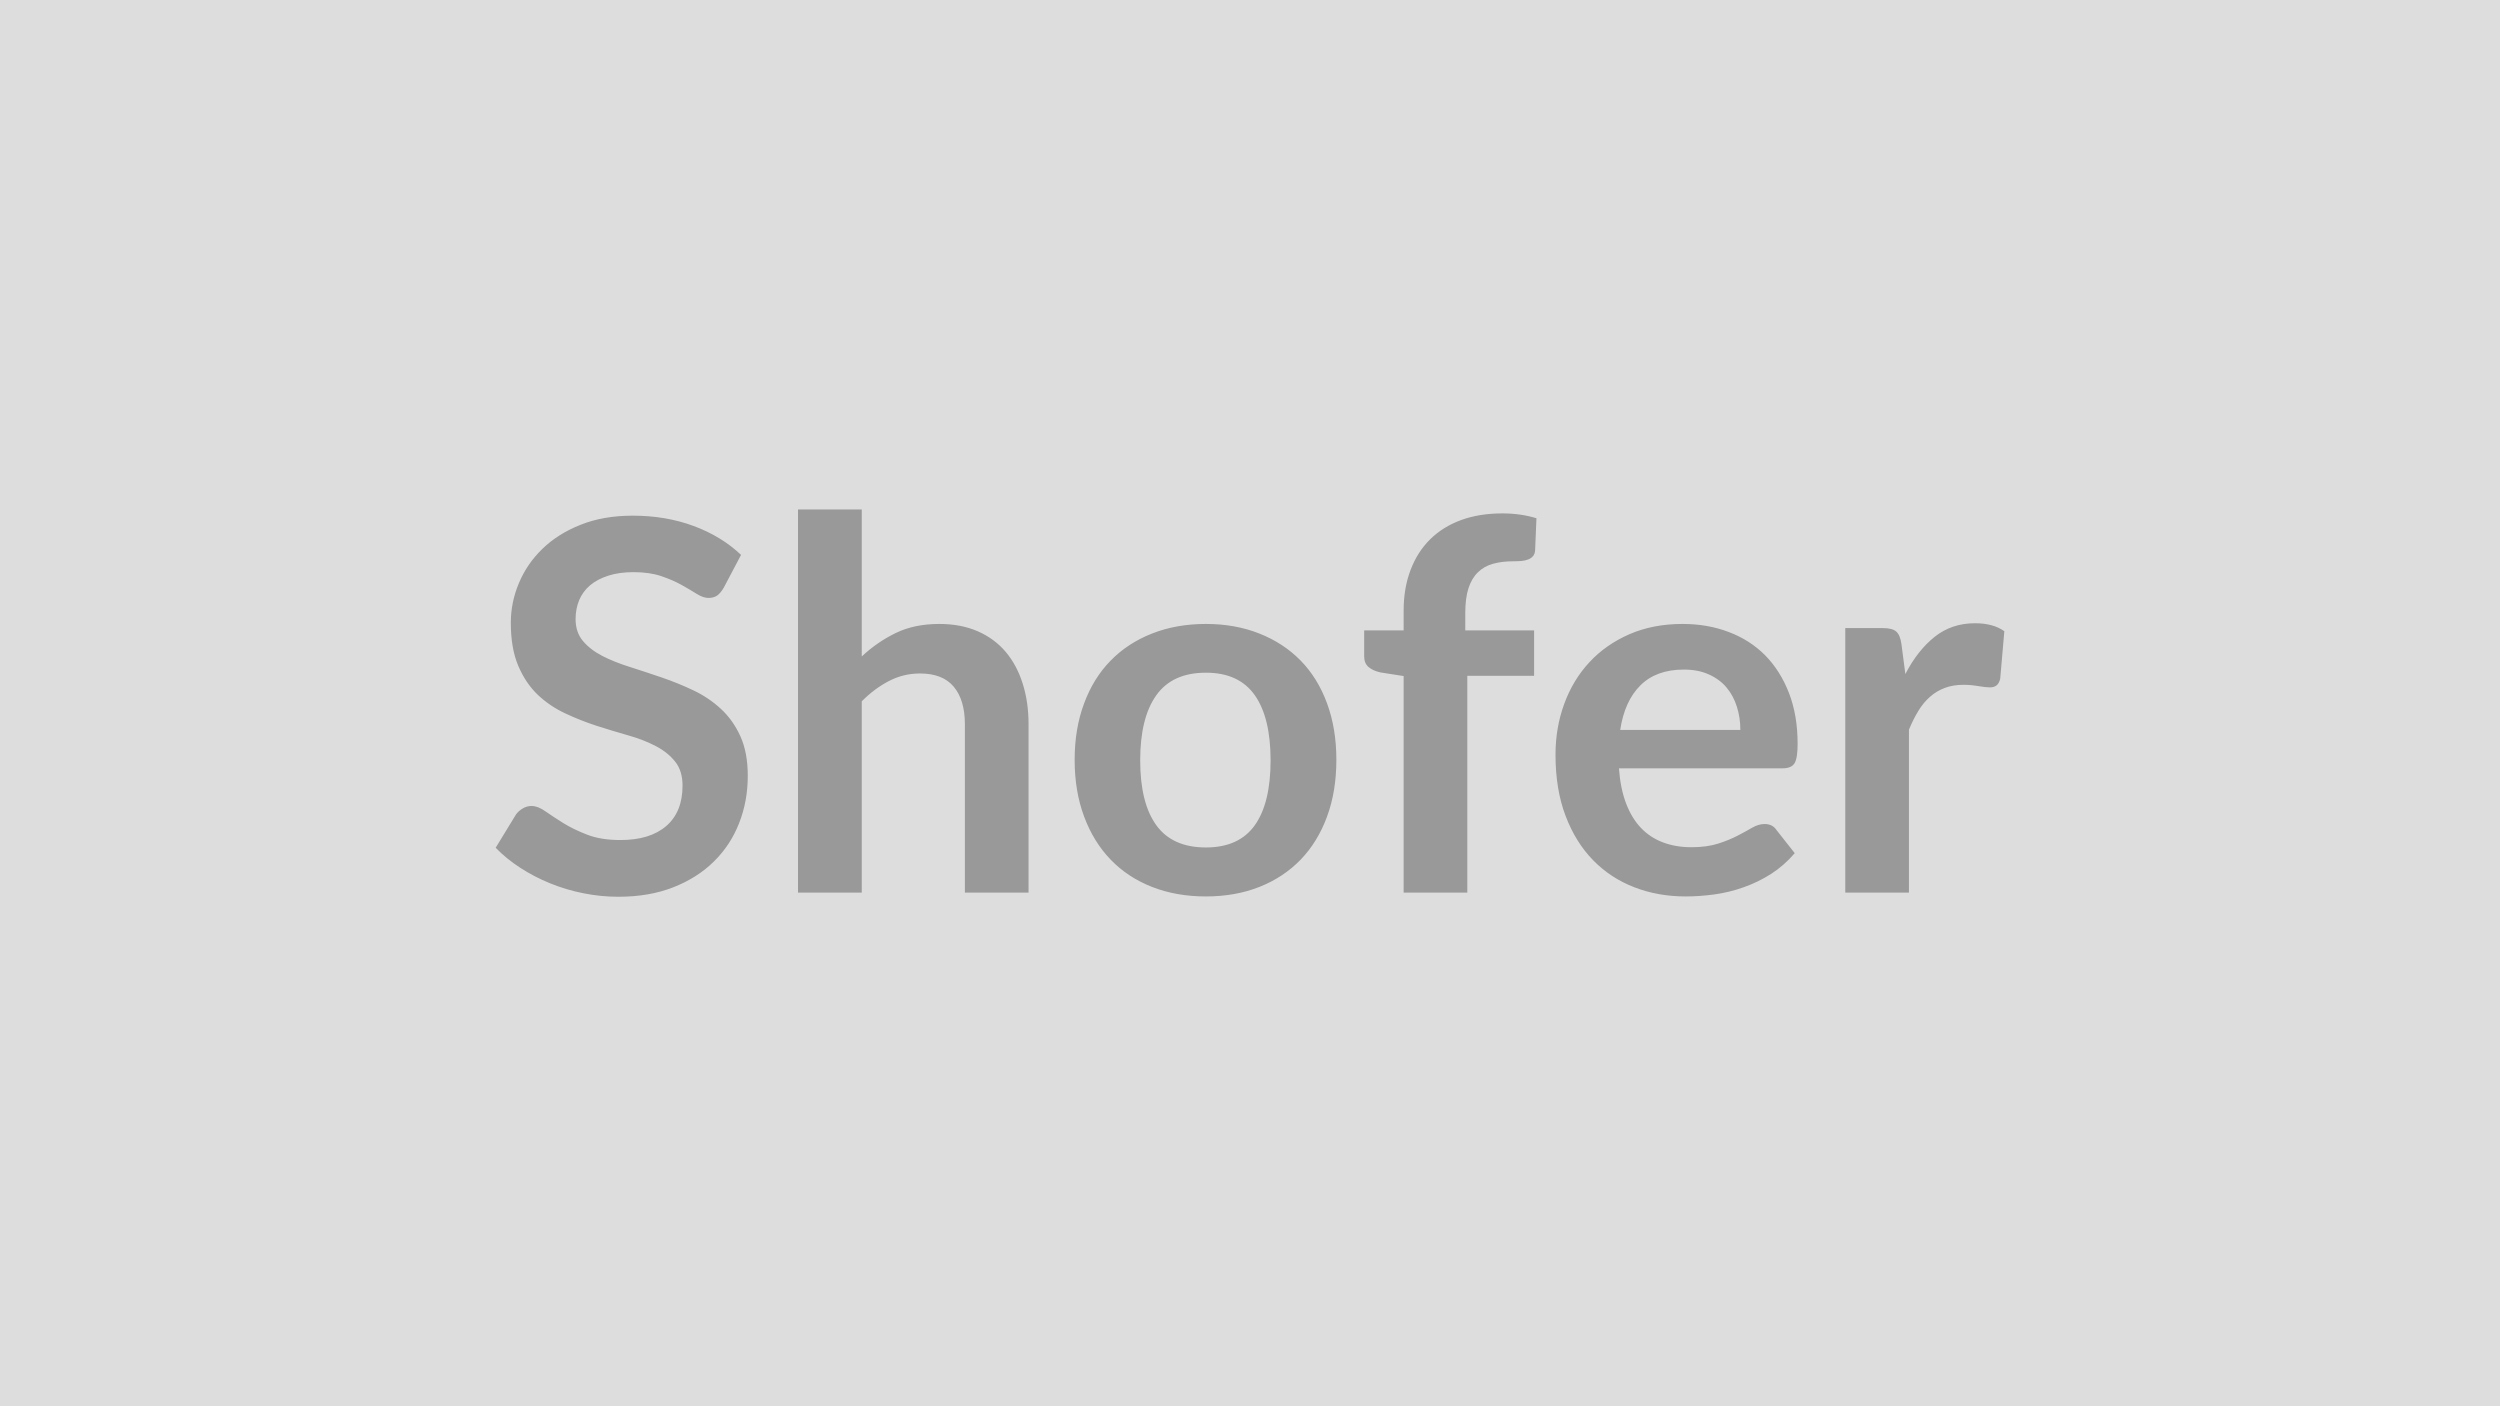 <svg xmlns="http://www.w3.org/2000/svg" width="320" height="180" viewBox="0 0 320 180"><rect width="100%" height="100%" fill="#DDDDDD"/><path fill="#999999" d="m94.855 71.025-2.21 4.19q-.4.69-.84 1.01-.45.31-1.11.31-.69 0-1.5-.51t-1.93-1.14-2.62-1.14-3.55-.51q-1.85 0-3.23.45-1.39.44-2.33 1.23-.94.8-1.4 1.9-.46 1.11-.46 2.43 0 1.68.94 2.8t2.49 1.92q1.55.79 3.53 1.41 1.98.63 4.06 1.34t4.06 1.65 3.53 2.38q1.55 1.43 2.49 3.51t.94 5.05q0 3.24-1.11 6.06-1.1 2.82-3.23 4.91-2.13 2.1-5.2 3.3-3.07 1.21-7.03 1.21-2.27 0-4.48-.45-2.22-.44-4.25-1.27-2.02-.82-3.81-1.98-1.78-1.15-3.16-2.57l2.6-4.26q.33-.46.86-.77.53-.32 1.12-.32.83 0 1.78.68.96.67 2.28 1.5 1.32.82 3.09 1.5 1.76.68 4.24.68 3.79 0 5.87-1.8t2.08-5.17q0-1.88-.94-3.06-.94-1.19-2.49-2t-3.53-1.37-4.03-1.22q-2.04-.66-4.02-1.59-1.98-.92-3.54-2.4-1.55-1.49-2.49-3.72-.94-2.22-.94-5.49 0-2.61 1.04-5.08 1.04-2.48 3.02-4.39 1.98-1.92 4.89-3.07 2.9-1.16 6.66-1.16 4.23 0 7.79 1.32t6.07 3.7m15.45-5.81v18.81q1.98-1.85 4.35-3 2.38-1.16 5.58-1.16 2.77 0 4.92.94 2.14.94 3.58 2.64 1.43 1.7 2.17 4.06.75 2.36.75 5.2v21.55h-8.15v-21.55q0-3.1-1.42-4.8t-4.33-1.7q-2.11 0-3.96.96-1.84.95-3.49 2.6v24.49h-8.16v-49.04zm44.05 14.65q3.76 0 6.85 1.23 3.08 1.22 5.28 3.46 2.19 2.24 3.38 5.48 1.19 3.23 1.19 7.22 0 4.03-1.19 7.26-1.19 3.24-3.38 5.52-2.2 2.27-5.28 3.49-3.09 1.22-6.85 1.22-3.79 0-6.9-1.22-3.1-1.22-5.29-3.49-2.2-2.28-3.4-5.52-1.21-3.23-1.21-7.26 0-3.99 1.21-7.22 1.2-3.24 3.4-5.48 2.19-2.24 5.29-3.46 3.11-1.23 6.9-1.23m0 28.61q4.22 0 6.25-2.83 2.03-2.84 2.03-8.32t-2.03-8.35-6.25-2.87q-4.29 0-6.35 2.89t-2.06 8.33q0 5.45 2.06 8.3t6.35 2.85m33.46 5.78h-8.15v-27.72l-2.94-.46q-.95-.2-1.53-.68t-.58-1.37v-3.33h5.05v-2.51q0-2.9.88-5.21.87-2.31 2.5-3.93 1.64-1.62 3.98-2.48 2.34-.85 5.28-.85 2.34 0 4.36.62l-.17 4.1q-.03.46-.26.74t-.61.43-.88.2q-.49.04-1.05.04-1.46 0-2.59.32-1.14.31-1.93 1.09-.8.77-1.21 2.04t-.41 3.16v2.24h8.81v5.81h-8.55zm19.57-20.82h15.38q0-1.59-.45-2.99-.44-1.4-1.33-2.46-.89-1.05-2.26-1.66-1.37-.62-3.19-.62-3.53 0-5.56 2.02-2.03 2.01-2.59 5.71m20.79 4.91h-20.95q.19 2.61.92 4.51t1.91 3.13q1.19 1.24 2.83 1.85 1.63.61 3.61.61t3.42-.46q1.43-.46 2.5-1.02 1.08-.56 1.88-1.03.81-.46 1.57-.46 1.02 0 1.52.76l2.34 2.97q-1.35 1.58-3.03 2.66-1.69 1.07-3.52 1.71-1.83.65-3.73.91-1.89.26-3.68.26-3.53 0-6.56-1.17-3.04-1.17-5.28-3.46-2.25-2.3-3.53-5.68-1.29-3.38-1.29-7.84 0-3.46 1.12-6.51 1.12-3.06 3.22-5.32 2.09-2.26 5.11-3.58t6.82-1.32q3.2 0 5.9 1.03 2.71 1.02 4.66 2.98 1.94 1.97 3.05 4.82 1.11 2.86 1.11 6.52 0 1.85-.4 2.49t-1.52.64m15.21-15.9.5 3.83q1.58-3.04 3.76-4.77t5.15-1.73q2.34 0 3.76 1.02l-.53 6.1q-.16.6-.47.84-.32.25-.85.25-.49 0-1.46-.16-.98-.17-1.9-.17-1.36 0-2.41.4-1.06.39-1.9 1.14-.84.74-1.48 1.79-.65 1.06-1.21 2.41v20.86h-8.15v-33.86h4.79q1.25 0 1.74.45.5.44.66 1.6"/></svg>
